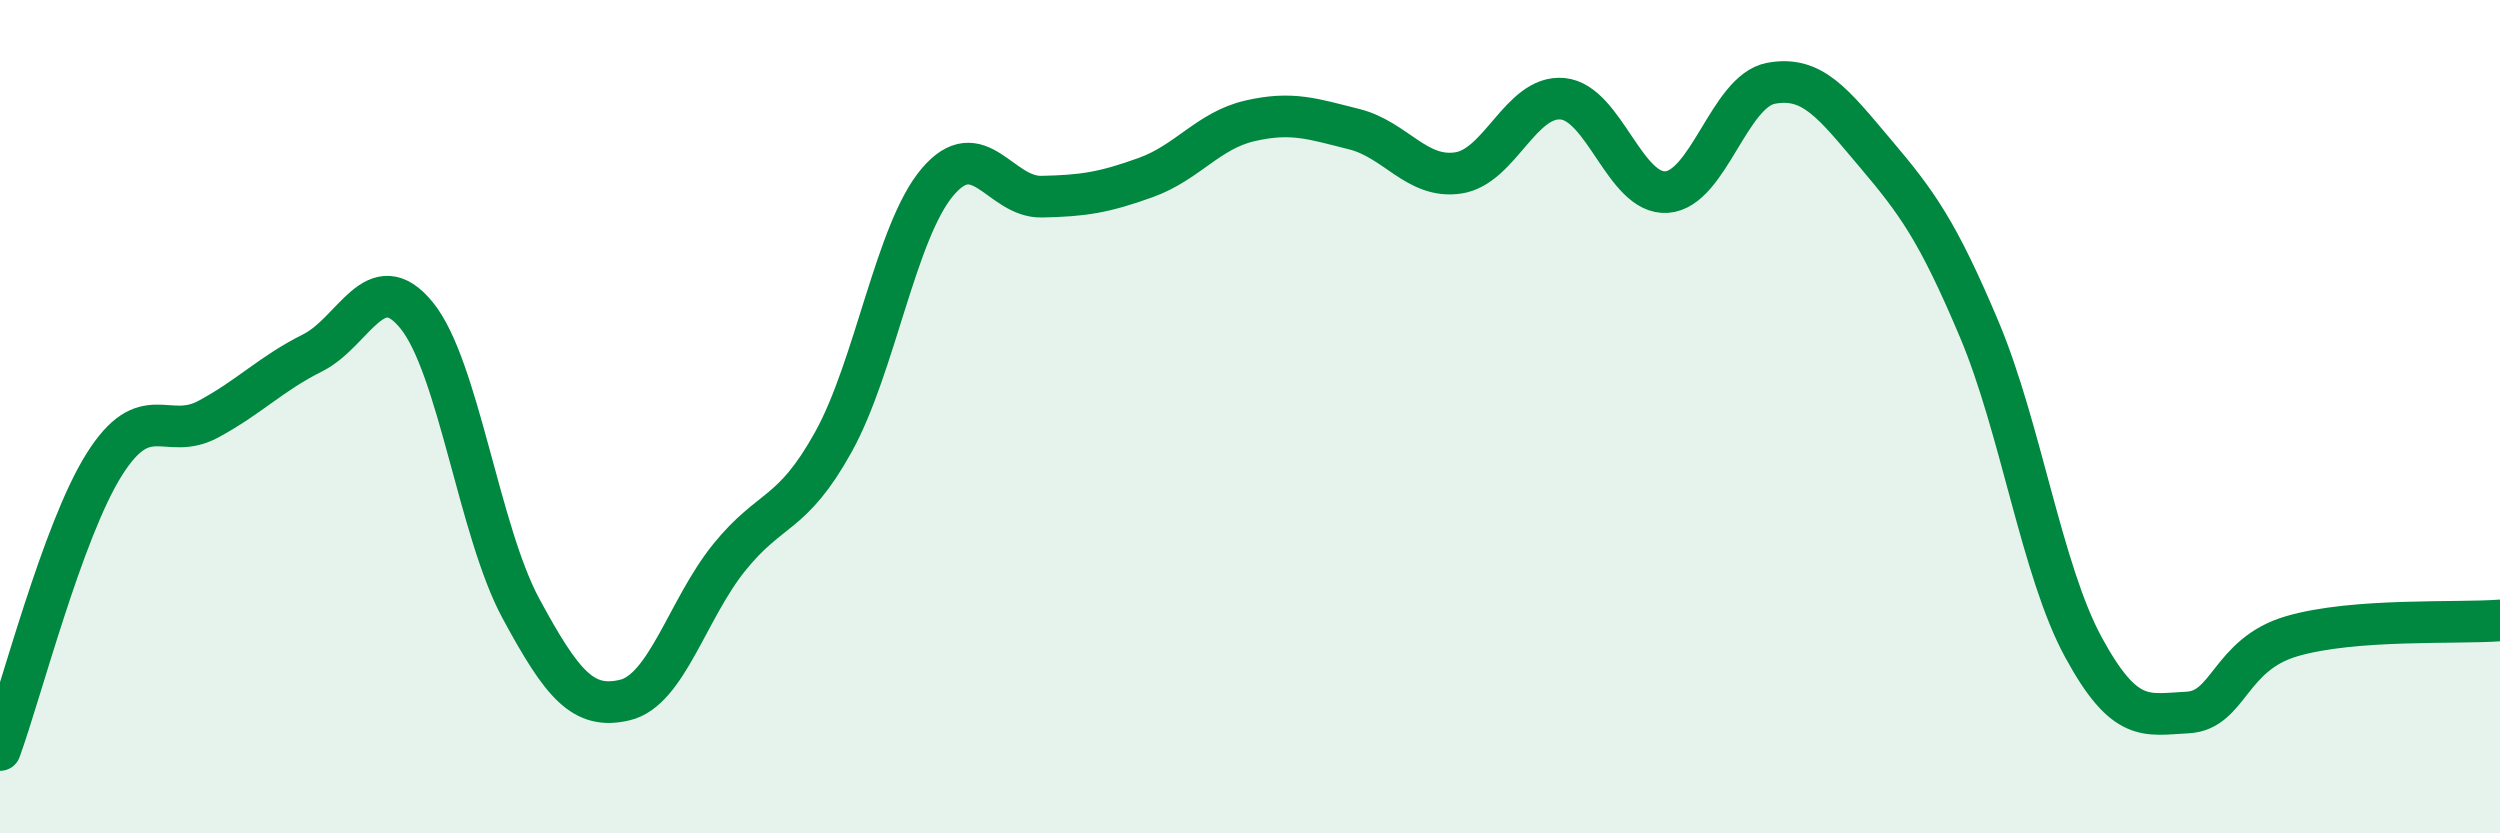 
    <svg width="60" height="20" viewBox="0 0 60 20" xmlns="http://www.w3.org/2000/svg">
      <path
        d="M 0,18 C 0.5,16.63 1.5,12.74 2.5,11.15 C 3.5,9.56 4,10.6 5,10.06 C 6,9.52 6.5,8.97 7.5,8.47 C 8.5,7.97 9,6.34 10,7.57 C 11,8.8 11.5,12.75 12.5,14.6 C 13.5,16.45 14,17.04 15,16.8 C 16,16.56 16.5,14.62 17.5,13.38 C 18.5,12.14 19,12.41 20,10.61 C 21,8.81 21.5,5.55 22.5,4.37 C 23.5,3.19 24,4.74 25,4.72 C 26,4.7 26.5,4.62 27.5,4.26 C 28.5,3.9 29,3.13 30,2.9 C 31,2.67 31.5,2.85 32.5,3.1 C 33.5,3.35 34,4.3 35,4.15 C 36,4 36.5,2.28 37.5,2.37 C 38.5,2.46 39,4.68 40,4.61 C 41,4.54 41.5,2.19 42.5,2 C 43.5,1.81 44,2.49 45,3.67 C 46,4.85 46.5,5.53 47.5,7.9 C 48.5,10.27 49,13.69 50,15.53 C 51,17.37 51.5,17.15 52.5,17.1 C 53.5,17.05 53.5,15.71 55,15.27 C 56.5,14.83 59,14.97 60,14.89L60 20L0 20Z"
        fill="#008740"
        opacity="0.1"
        stroke-linecap="round"
        stroke-linejoin="round"
      />
      <path
        d="M 0,18 C 0.5,16.63 1.5,12.74 2.5,11.15 C 3.5,9.56 4,10.6 5,10.06 C 6,9.52 6.5,8.97 7.5,8.47 C 8.5,7.97 9,6.34 10,7.57 C 11,8.8 11.5,12.75 12.5,14.6 C 13.5,16.45 14,17.04 15,16.8 C 16,16.56 16.5,14.62 17.5,13.38 C 18.5,12.14 19,12.41 20,10.61 C 21,8.81 21.5,5.55 22.5,4.37 C 23.5,3.19 24,4.74 25,4.72 C 26,4.7 26.5,4.62 27.5,4.26 C 28.5,3.9 29,3.13 30,2.9 C 31,2.67 31.5,2.85 32.5,3.1 C 33.5,3.35 34,4.3 35,4.15 C 36,4 36.5,2.28 37.5,2.37 C 38.5,2.46 39,4.68 40,4.61 C 41,4.54 41.5,2.19 42.5,2 C 43.5,1.81 44,2.49 45,3.67 C 46,4.85 46.5,5.53 47.5,7.9 C 48.5,10.27 49,13.69 50,15.53 C 51,17.37 51.5,17.15 52.5,17.1 C 53.5,17.05 53.5,15.71 55,15.27 C 56.5,14.83 59,14.97 60,14.89"
        stroke="#008740"
        stroke-width="1"
        fill="none"
        stroke-linecap="round"
        stroke-linejoin="round"
      />
    </svg>
  